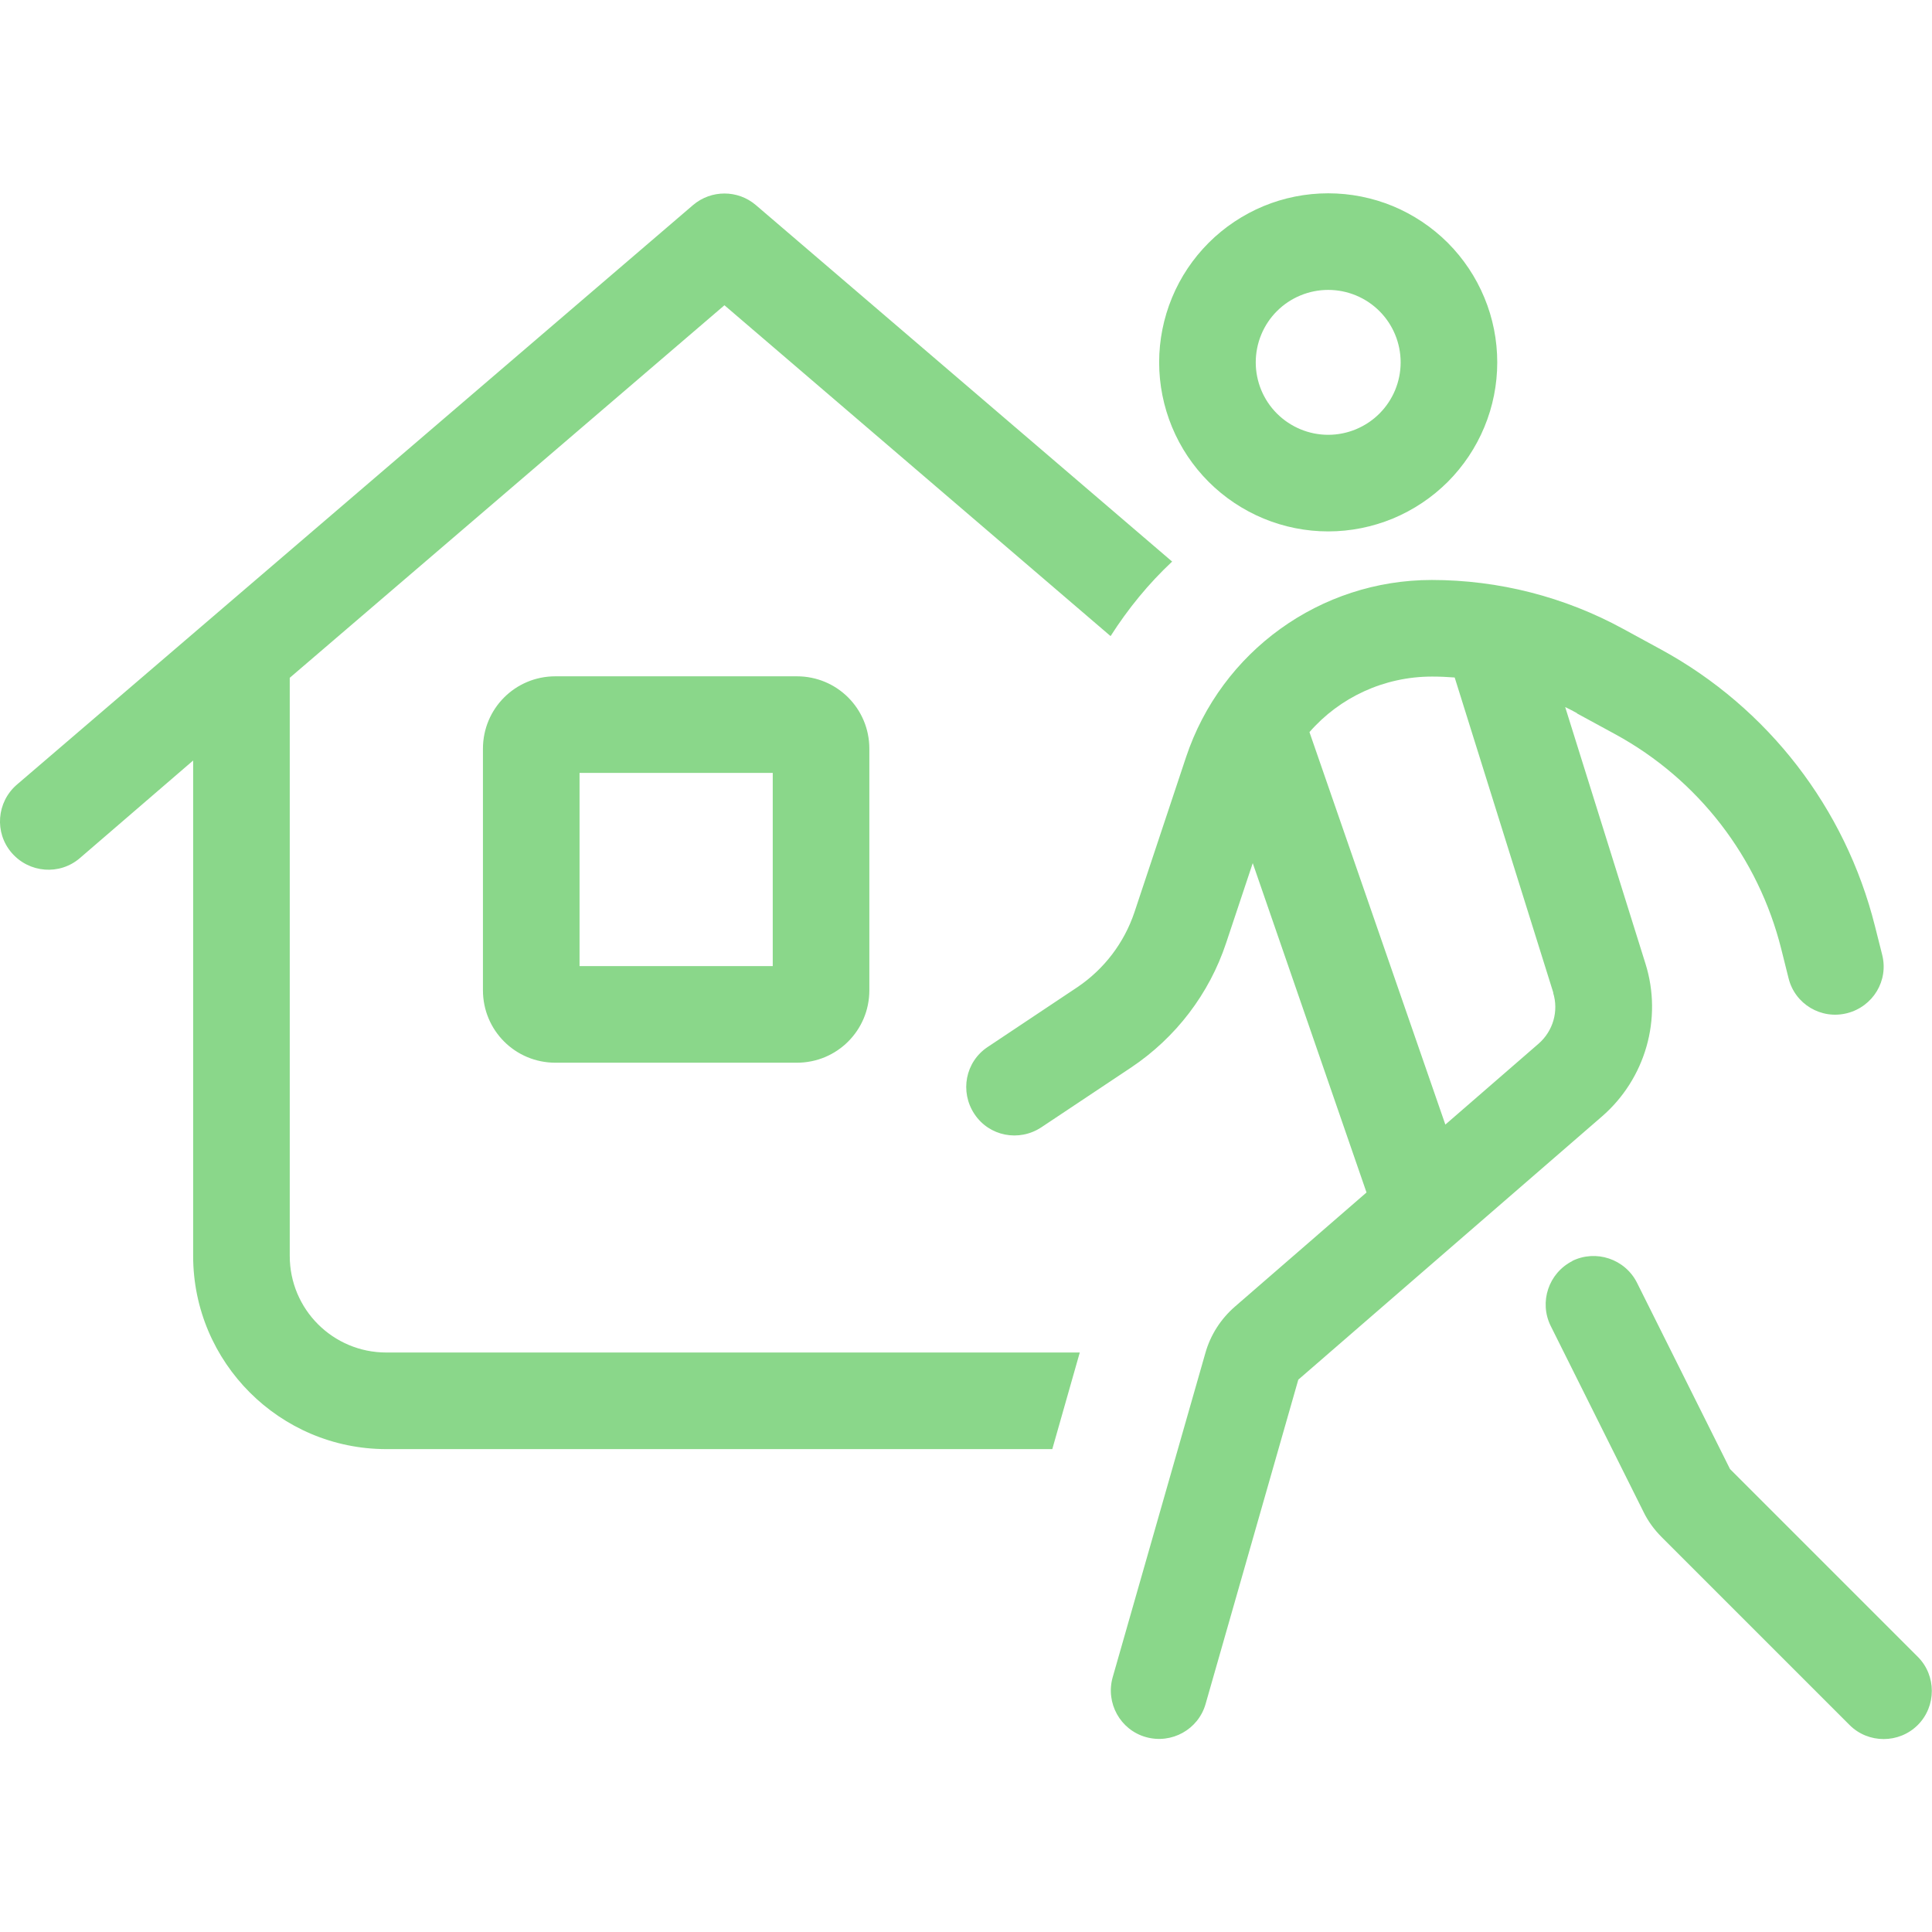 <svg width="36" height="36" viewBox="0 0 36 36" fill="none" xmlns="http://www.w3.org/2000/svg">
<path d="M14.084 3.821C13.747 3.534 13.252 3.534 12.914 3.821L0.314 14.621C-0.063 14.947 -0.108 15.515 0.218 15.892C0.545 16.269 1.113 16.314 1.49 15.988L3.599 14.171V23.402C3.599 25.387 5.213 27.002 7.199 27.002H19.608L20.12 25.202H19.799H17.999H7.199C6.203 25.202 5.399 24.397 5.399 23.402V12.63L13.499 5.688L20.694 11.853C21.02 11.342 21.402 10.875 21.841 10.464L14.084 3.821ZM10.799 14.402H14.399V18.002H10.799V14.402ZM10.349 12.602C9.601 12.602 8.999 13.203 8.999 13.952V18.452C8.999 19.2 9.601 19.802 10.349 19.802H14.849C15.597 19.802 16.199 19.2 16.199 18.452V13.952C16.199 13.203 15.597 12.602 14.849 12.602H10.349ZM26.099 6.752C26.099 7.11 25.957 7.453 25.704 7.706C25.451 7.959 25.107 8.102 24.749 8.102C24.391 8.102 24.048 7.959 23.794 7.706C23.541 7.453 23.399 7.11 23.399 6.752C23.399 6.394 23.541 6.05 23.794 5.797C24.048 5.544 24.391 5.402 24.749 5.402C25.107 5.402 25.451 5.544 25.704 5.797C25.957 6.05 26.099 6.394 26.099 6.752ZM21.599 6.752C21.599 7.165 21.681 7.575 21.839 7.957C21.997 8.339 22.229 8.686 22.522 8.979C22.814 9.271 23.162 9.503 23.544 9.662C23.926 9.82 24.335 9.902 24.749 9.902C25.163 9.902 25.572 9.82 25.955 9.662C26.337 9.503 26.684 9.271 26.977 8.979C27.269 8.686 27.501 8.339 27.659 7.957C27.818 7.575 27.899 7.165 27.899 6.752C27.899 6.338 27.818 5.928 27.659 5.546C27.501 5.164 27.269 4.817 26.977 4.524C26.684 4.232 26.337 4 25.955 3.841C25.572 3.683 25.163 3.602 24.749 3.602C24.335 3.602 23.926 3.683 23.544 3.841C23.162 4 22.814 4.232 22.522 4.524C22.229 4.817 21.997 5.164 21.839 5.546C21.681 5.928 21.599 6.338 21.599 6.752ZM29.384 13.293L30.099 13.682C31.645 14.525 32.765 15.977 33.192 17.687L33.327 18.227C33.445 18.71 33.935 19.003 34.419 18.879C34.902 18.755 35.195 18.272 35.071 17.788L34.936 17.253C34.385 15.06 32.945 13.192 30.959 12.107L30.245 11.718C29.154 11.122 27.927 10.807 26.678 10.807C24.603 10.807 22.758 12.135 22.1 14.109L21.138 17C20.947 17.568 20.575 18.058 20.075 18.395L18.404 19.509C17.988 19.785 17.881 20.342 18.157 20.758C18.432 21.174 18.989 21.281 19.405 21.005L21.076 19.892C21.909 19.335 22.533 18.519 22.848 17.568L23.343 16.083L25.463 22.22L23.011 24.347C22.747 24.577 22.555 24.875 22.46 25.213L20.733 31.254C20.598 31.732 20.873 32.233 21.352 32.368C21.83 32.503 22.33 32.227 22.465 31.749L24.192 25.708L29.851 20.803C30.661 20.1 30.982 18.98 30.661 17.957L29.165 13.175C29.238 13.209 29.311 13.248 29.384 13.288V13.293ZM28.94 18.497C29.047 18.84 28.94 19.211 28.67 19.447L26.932 20.955L24.4 13.642C24.963 12.995 25.79 12.607 26.684 12.607C26.825 12.607 26.965 12.613 27.106 12.624L28.945 18.502L28.94 18.497ZM29.3 23.497C28.855 23.722 28.675 24.262 28.895 24.707L30.627 28.177C30.712 28.352 30.83 28.509 30.965 28.644L34.464 32.143C34.812 32.492 35.386 32.492 35.735 32.143C36.084 31.794 36.084 31.22 35.735 30.872L32.236 27.373L30.503 23.902C30.279 23.458 29.738 23.278 29.294 23.497H29.3Z" fill="#8AD78A"/>
</svg>
